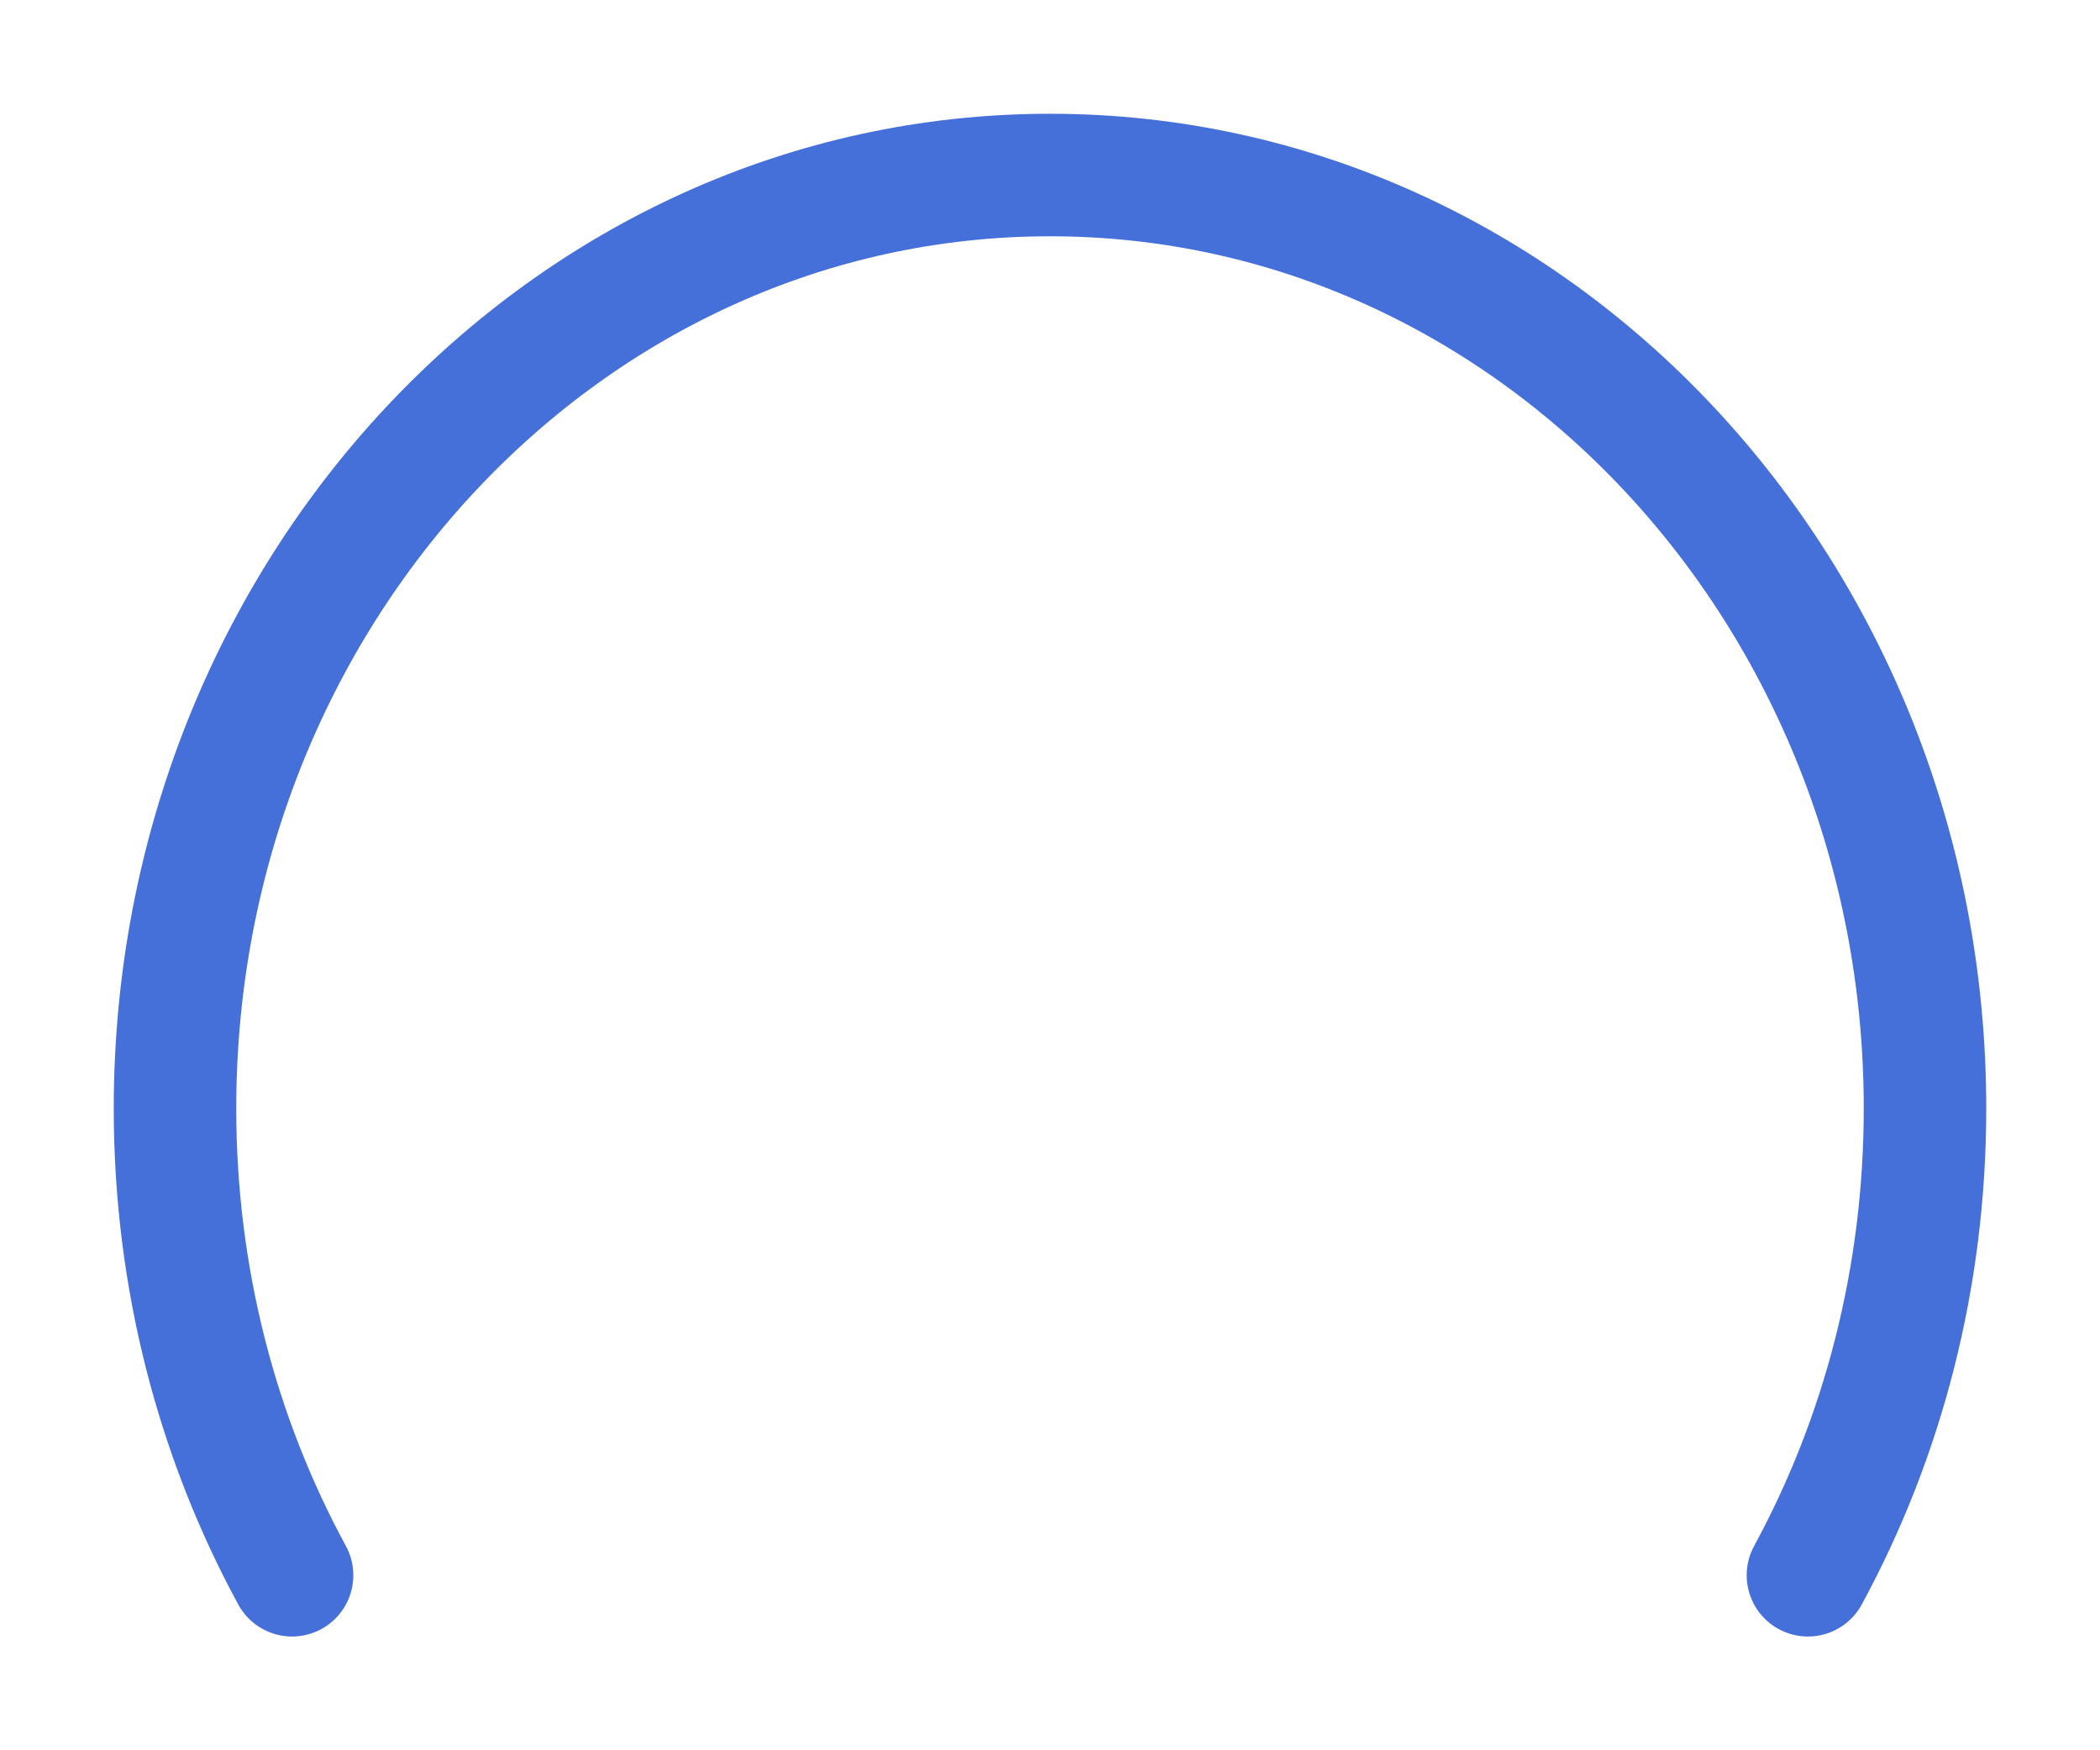<?xml version="1.0" encoding="UTF-8"?> <svg xmlns="http://www.w3.org/2000/svg" width="12" height="10" viewBox="0 0 12 10" fill="none"> <path d="M10.331 9C10.757 8.216 11 7.305 11 6.333C11 3.388 8.761 1 6 1C3.239 1 1 3.388 1 6.333C1 7.305 1.243 8.216 1.669 9" stroke="#4670D9" stroke-width="0.7" stroke-linecap="round"></path> </svg> 